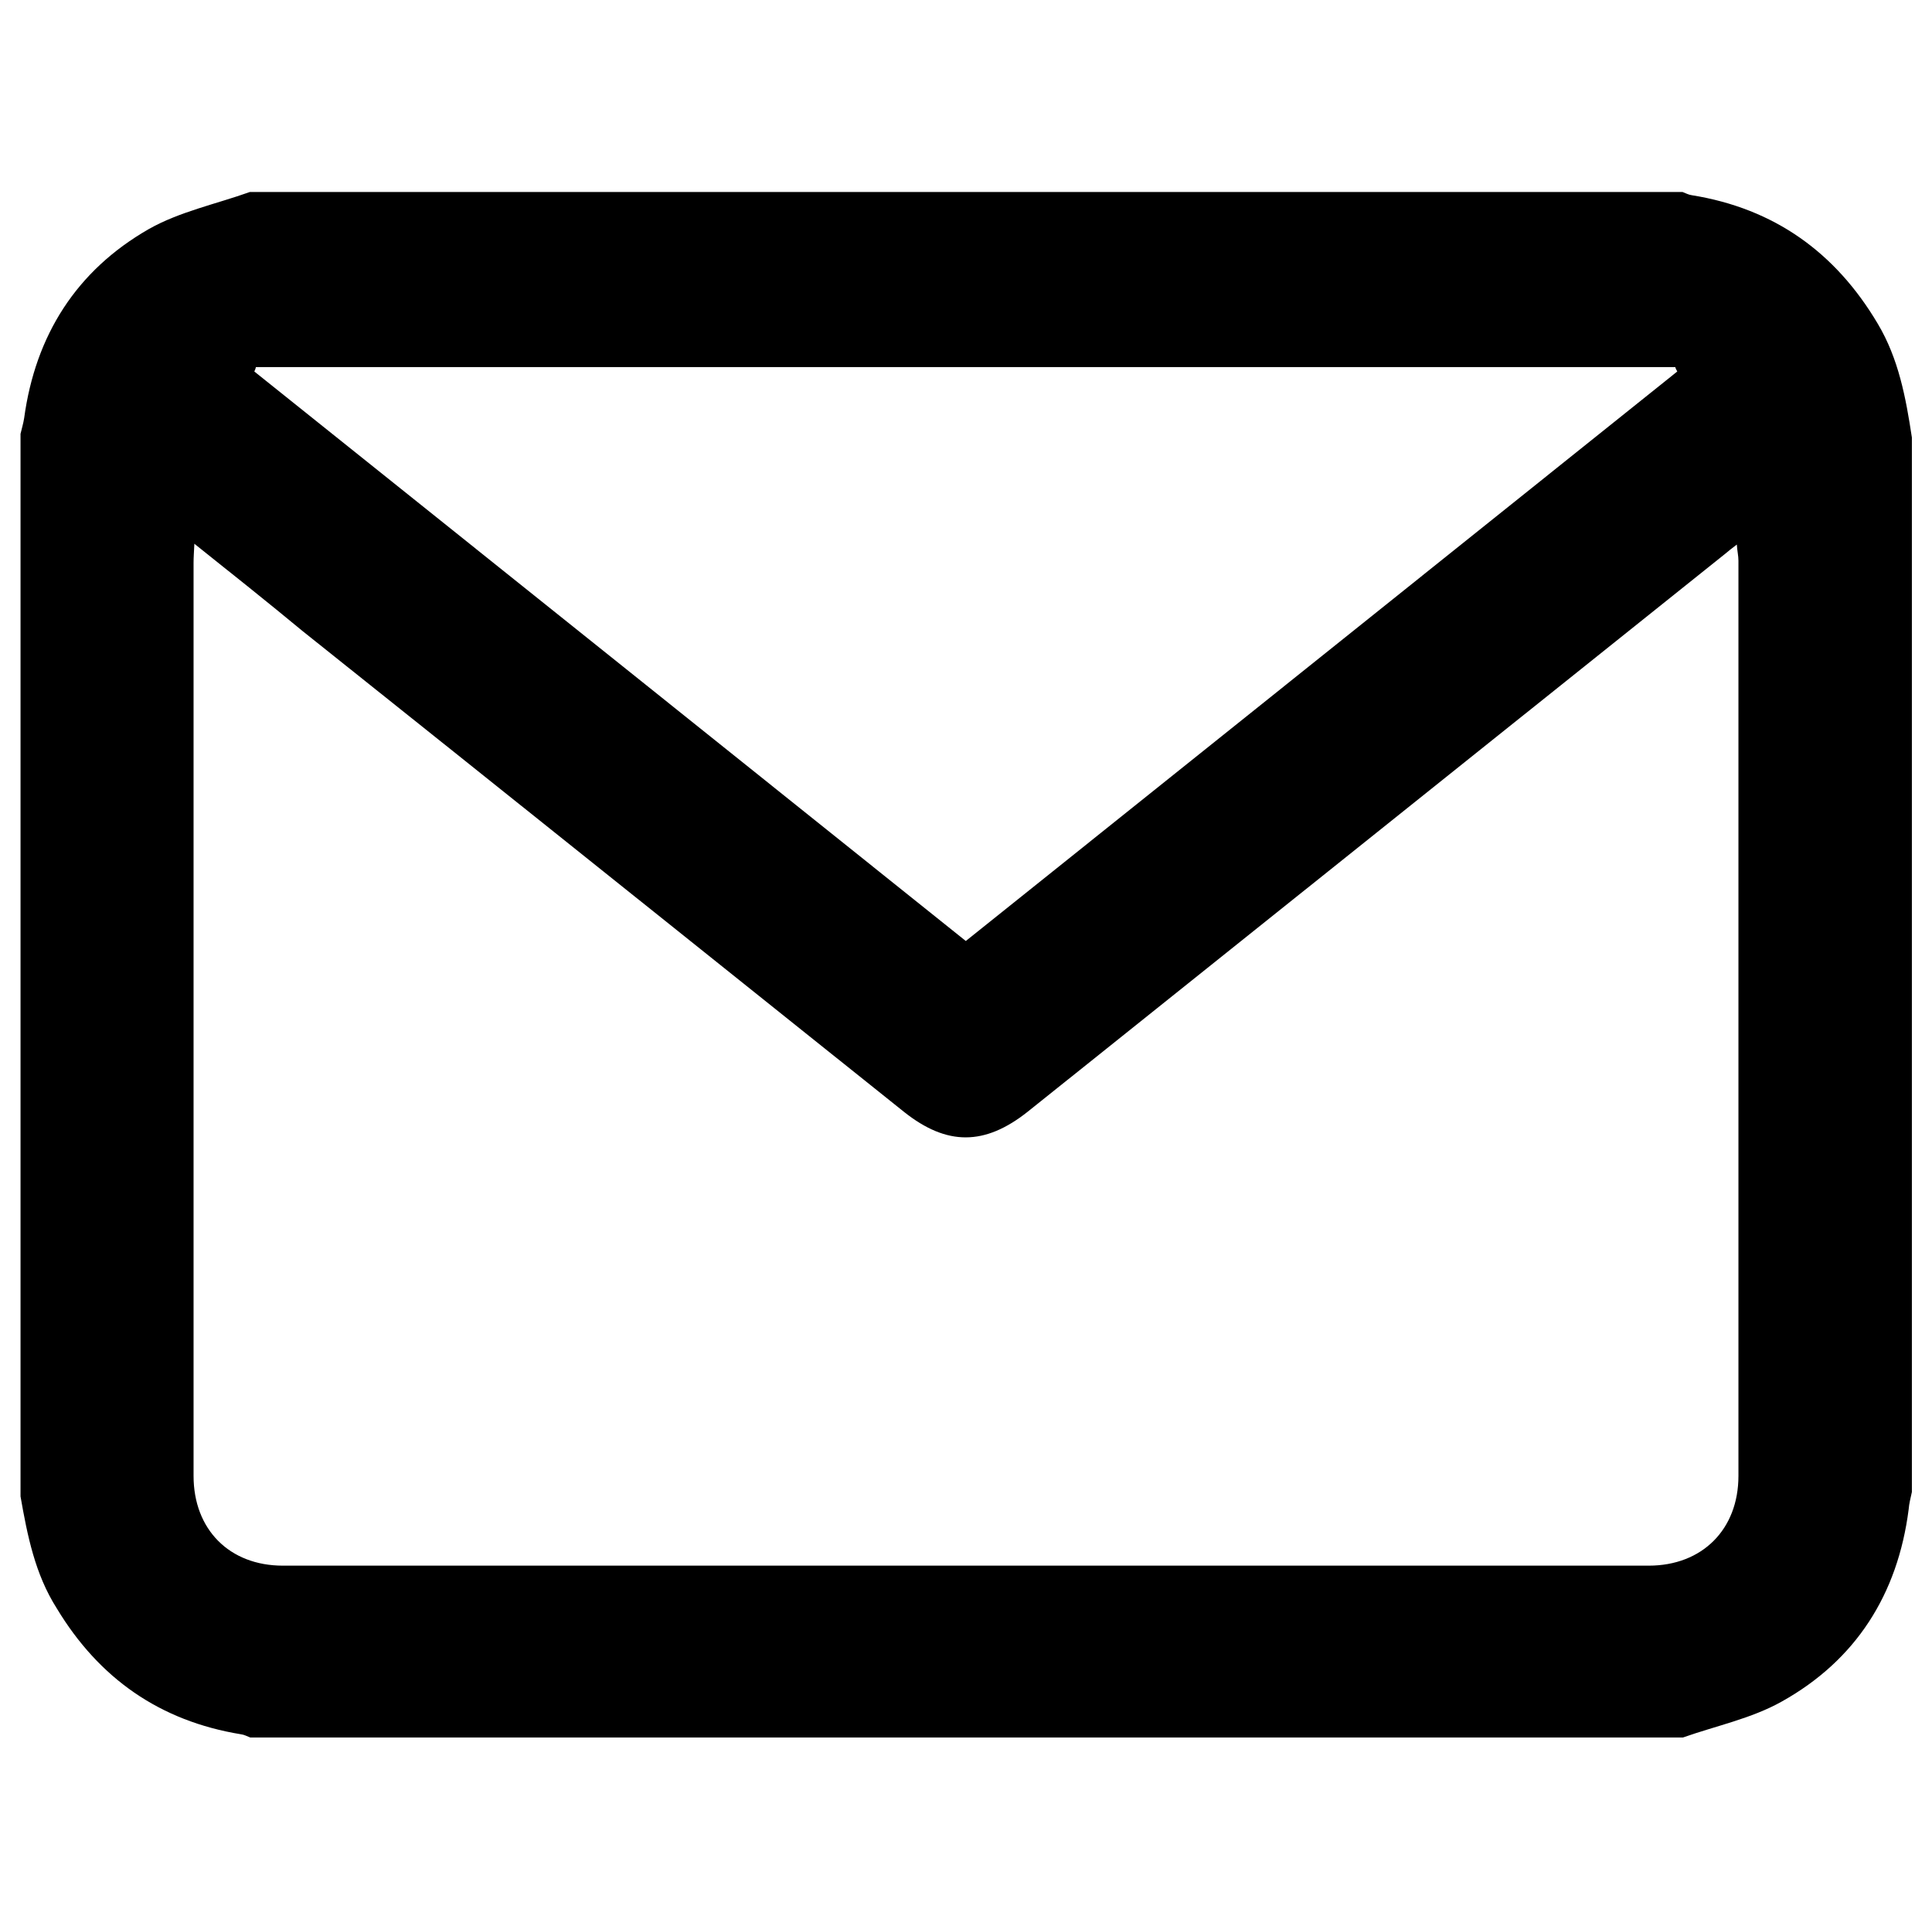 <?xml version="1.0" encoding="utf-8"?>
<!-- Generator: Adobe Illustrator 19.1.0, SVG Export Plug-In . SVG Version: 6.00 Build 0)  -->
<svg version="1.1" id="Layer_1" xmlns="http://www.w3.org/2000/svg" xmlns:xlink="http://www.w3.org/1999/xlink" x="0px" y="0px"
	 viewBox="0 0 480.1 479.6" style="enable-background:new 0 0 480.1 479.6;" xml:space="preserve">
<style type="text/css">
	.st0{display:none;fill:#DD042B;}
	.st1{display:none;}
</style>
<path class="st0" d="M480.1,239.9c-0.2,131.4-109,240-240.2,239.8C108.4,479.4,0,370.6,0,239.4c0-32.5,8.3-63.2,18-93.7
	C64.6,55,136.2,1.1,240.3,0C371.8-1.3,480.3,108.6,480.1,239.9z M25.8,174.4c-31,102.1,13.4,223.5,125.8,271.3
	c104.1,44.2,215.7,2.6,267.6-71.8c-5-5-10.5-9.7-15.1-15.1c-2.2-2.5-3.7-6.3-3.9-9.6c-0.6-7.5,0.1-15-0.3-22.5
	c-0.2-3.4-0.9-6.9-2.4-9.9c-7.7-15.9-15.4-31.8-23.7-47.3c-4.3-8.1-7.3-16.2-5.7-25.2c2.2-12.6-2.6-21-14.2-25.6
	c-2.3-0.9-5.1-1.7-7.4-1.2c-7.8,1.6-15.5,3.9-23.3,5.5c-2.3,0.5-5.1,0.4-7.2-0.4C298,215,280,207.2,262,199.5c-3.5-1.5-5.4-4-6-7.9
	c-2.5-17.8-5.3-35.6-7.5-53.4c-0.4-2.8,1-6.7,2.9-8.9c7.1-7.8,14.6-15.1,22.2-22.3c1.9-1.8,4.9-3.1,7.4-3.2
	c15.3-0.3,30.7-0.1,46-0.2c4.1,0,6.9,1.8,9,5.2c2.3,3.8,5.2,7.4,7.3,11.4c3.3,6.3,8,9.6,15.3,9.8c4.9,0.2,9.8,1.7,14.8,2.4
	c6.6,0.9,13.5,3.4,19.6,2c12.9-2.9,25.3-7.9,39-12.5c-8.3-11.2-16.2-21.7-24.2-32.4c-6.7,4.5-12.2,8.4-18.1,11.9
	c-2.3,1.3-5.5,2.4-7.9,1.9c-19.5-4-39.4-6.7-58.2-13.8c-2.4-0.9-5.6-0.8-8.2-0.2c-8,1.7-15.8,4-23.8,5.8c-2.2,0.5-4.7,0.5-6.8-0.1
	c-7.5-2.2-14.9-4.7-22.3-7.3c-6-2.1-7.9-6.5-5.2-12.2c5-10.2,10.1-20.2,15.1-30.4c1.8-3.7,4.6-5.4,8.8-5.3c6.7,0.1,13.4-0.5,20,0.2
	c9,0.9,15.9-3.5,23.3-7.6C287.1,13,198.6,10,170.7,27.6c5,1.9,9.1,4.2,13.5,5.1c13.4,2.6,26.9,4.6,40.4,7c6.2,1.1,8.7,5.3,6.8,11.3
	c-2.4,7.5-4.6,15-7.5,22.2c-1.1,2.6-3.8,5.1-6.3,6.3c-5.1,2.3-10.8,3.5-16,5.6c-2.4,1-4.9,2.9-6.3,5.1
	c-6.6,10.4-12.7,21.1-19.2,31.6c-1.4,2.3-3.6,4.4-5.8,5.9c-10.6,6.6-21.5,12.7-32,19.4c-5.2,3.3-10.7,4.9-16.8,5.7
	c-13.7,1.8-27.3,3.9-40.8,5.8c-1.5,8.4-1.1,15.8,6.7,21c1.5,1,2.5,2.7,3.9,3.8c3.8,3.1,5.5,6.9,5,11.8c-0.3,2.6,0,5.3,0,8
	c0.4,0.1,0.9,0.2,1.3,0.4c2.7-2.9,5.4-6,8.2-8.7c5.3-5.1,11.2-3.9,14.5,2.7c3.7,7.5,7.5,14.9,11,22.4c1.3,2.8,2.9,3.8,6.1,3.8
	c15-0.2,30,0,45-0.1c4.7,0,7.8,1.8,10.1,5.9c6.1,10.5,12.3,21,18.8,31.3c0.9,1.5,3.2,2.7,5,2.8c7.7,0.3,15.3,0.1,23,0.2
	c6.8,0.1,10.2,4.7,8.8,11.3c-2,9.4-4.3,18.8-5.7,28.4c-1.3,8.4-4.2,15.5-11.1,20.9c-3.4,2.7-5.9,6.5-9.3,9
	c-11.1,8.2-16.2,18.7-13.6,32.6c0.7,4-1.2,6.9-4.5,9.3c-8,5.8-15.7,11.9-23.7,17.6c-2.9,2.1-3.9,4.3-3.8,7.9
	c0.3,9.8,0.1,19.7,0.1,29.5c0,7.6-4.6,11-11.8,8.7c-7-2.2-13.8-4.8-20.9-6.9c-3.9-1.2-6.2-3.4-7.6-7.2c-4.4-11.5-9.3-22.8-13.6-34.3
	c-1.3-3.3-2.1-7-2.1-10.6c-0.2-21.8-0.1-43.7,0-65.5c0-3-0.6-4.3-3.9-4.9c-9.5-1.6-19-3.5-28.3-5.9c-2.8-0.7-5.9-3.1-7.4-5.6
	c-3.9-6.6-6.7-13.8-10.5-20.4c-4.6-7.9-5.8-16.1-6.2-25.2c-0.4-10.9,1.4-20,10.7-26.6c0.2-0.1,0.2-0.6,0.4-1.2
	c-11.8-7.9-23.6-16-35.7-23.7c-4.4-2.8-7.1-6.2-8.4-11.2C29.7,184.9,27.8,180.2,25.8,174.4z M438.8,136.5
	c-13.6,4.5-27.3,9.3-41.1,13.6c-3.2,1-6.9,1.2-10.2,0.7c-12.8-1.8-25.6-4.4-38.5-6.1c-6.8-0.9-11.7-3.4-15.1-9.6
	c-3-5.4-5.8-12.2-10.6-14.7c-4.8-2.6-12-0.7-18.2-0.7c-7.2,0-15.2-1.9-21.3,0.7c-6.3,2.6-10.6,9.8-16,14.7c-2.5,2.3-3.3,4.6-2.8,7.9
	c2,13.2,3.8,26.4,5.9,39.5c0.3,1.8,2.1,4.2,3.8,4.9c14,6.2,28,12.3,42.2,18.1c2.4,1,5.6,1,8.2,0.5c8-1.7,15.8-4.1,23.8-5.7
	c2.6-0.5,6.1,0,8.4,1.3c7.4,4.4,14.4,9.6,21.7,14.3c3.6,2.3,5.2,5.2,5.1,9.5c-0.2,8.2-0.2,16.3,0,24.5c0.1,2.4,0.7,4.9,1.7,7.1
	c5.8,12,11.1,24.3,17.9,35.7c9.6,16.1,14.7,32.9,12.3,51.7c-0.1,0.7-0.1,1.4,0,2c0.3,1.1,0.6,2.3,1.2,3.1c3.5,3.9,7.2,7.7,10.9,11.7
	C473.1,295,474.6,200.7,438.8,136.5z M109.9,213.2c-9.7,9.7-19,19-28.2,28.4c-0.9,0.9-1.3,2.6-1.5,4c-0.9,9.9,0,19.5,5.8,28.2
	c2.2,3.3,3.9,7,5.3,10.7c1.3,3.4,3.7,4.6,7.1,5.2c9.8,1.8,19.6,3.9,29.4,5.9c6.5,1.3,8.3,3.6,8.3,10.2c0,15.3,0.8,30.7-0.2,46
	c-1.3,20.6,2.2,39.8,11.1,58.4c2.9,6.1,6.3,9.3,13.1,9.8c0-8,0.4-15.9-0.1-23.9c-0.4-6.2,1.8-10.5,7-13.7c3.8-2.4,7.3-5.3,10.8-8
	c4.6-3.5,11-6.2,13.3-10.9c2.4-4.9,0.4-11.7,1.1-17.6c0.4-3.2,1.6-6.9,3.8-9.2c8.3-8.9,17.1-17.3,25.7-25.9c1.2-1.2,2.7-2.4,3-3.9
	c2-8.9,3.7-17.8,5.6-27.2c-7.1,0-13.6-0.2-20,0.1c-4.7,0.2-7.8-1.6-10.2-5.7c-6-10.4-12.4-20.5-18.4-30.9c-1.5-2.6-3.2-3.6-6.3-3.5
	c-15.2,0.2-30.3,0-45.5,0.1c-4.8,0.1-7.8-1.8-9.9-6.1C116.9,226.9,113.4,220.3,109.9,213.2z M79.6,208.3c1.5-8.2,1.1-15.1-6-20
	c-2.4-1.7-4.6-3.9-6.3-6.4c-1.5-2-2.8-4.6-3-7c-0.4-7.5-0.2-15-0.1-22.5c0.1-5.2,2.5-8,7.7-8.8c9.4-1.4,18.8-3,28.2-4
	c15.7-1.6,30.1-5.7,43.9-14.3c12.7-7.9,23.4-16.5,29.6-30.3c1.4-3,3.8-5.6,5-8.6c4.3-10.7,12.3-16.7,23.3-18.5
	c8.1-1.3,10.1-6.8,11.1-14c-4.6-0.8-9.1-1.8-13.7-2.3c-16.1-1.7-31.4-5.1-44.1-16.2c-1.3-1.1-4.5-1.4-6.2-0.7
	C97.6,57.8,60,94.9,36.4,145.9c-0.9,2-1.2,4.9-0.5,7.1c3.1,10.2,6.6,20.2,10.1,30.3c0.6,1.6,1.6,3.5,2.9,4.4
	C58.8,194.6,69,201.2,79.6,208.3z M395.5,78c-8.8-9.9-30.1-25.6-47.3-35.2c-3.1-1.7-5.6-2-8.7-0.1c-15.7,10-32.5,15.5-51.4,12.9
	c-0.3,0-0.7-0.1-1,0c-1.1,0.6-2.5,1-3,1.9c-2.9,5.5-5.6,11.2-8.6,17.1c6.7,2.8,12.8,5.3,20,3c6.9-2.3,14.1-3.8,21.2-5.4
	c2.2-0.5,4.7-0.6,6.8,0c14.9,3.9,29.9,7.6,44.6,12.2c10.4,3.3,19.1,1.5,26.8-5.9C395.1,78.5,395.2,78.4,395.5,78z"/>
<path class="st0" d="M302.5,128.1c-41.6,0-83.2,0-124.9,0.1c-6.9,0-12.8-1.4-15.6-8.4c-3.4-8.4,3.4-15.8,14.8-15.8
	c33.6-0.1,67.1-0.1,100.7-0.1c49.7,0,99.3,0,149,0c2.7,0,6.3-0.9,7.9,0.4c4,3.3,9.8,7.8,9.7,11.7c0,4-5.9,8.3-9.9,11.6
	c-1.6,1.3-5.2,0.4-7.9,0.4C385.1,128.1,343.8,128.1,302.5,128.1z M180,232.9c-2.7,0-6.2-0.9-7.9,0.4c-4.1,3.2-9.5,7.1-10.4,11.6
	c-1.3,6.5,4,10.9,10.8,12c2.6,0.4,5.4,0.2,8,0.2c49,0,98,0,147,0c33.9,0,67.8,0,101.7-0.1c10.9,0,17.8-6.7,15.3-14.8
	c-2.4-7.6-8.4-9.5-15.9-9.4c-42,0.1-83.9,0.1-125.9,0.1C261.9,232.9,221,232.9,180,232.9z M419.7,386.1c4.7,0,9.5,0.4,14.1-0.3
	c6.7-1,12.2-5.2,10.7-12c-1-4.5-6.3-8.3-10.4-11.5c-1.7-1.3-5.2-0.4-7.9-0.4c-81.2,0-162.4,0-243.7,0c-3.4,0-6.8-0.3-10.1,0.3
	c-6.7,1.1-12.1,5.5-10.8,12c0.9,4.4,6.3,8.4,10.5,11.5c2,1.5,5.9,0.4,8.9,0.4c40.6,0,81.2,0,121.8,0
	C341.9,386.1,380.8,386.2,419.7,386.1z M53.9,119.4c-6.8-5-13.4-4.6-18.7,1.9c-5.6,6.9-3.1,13.4,3.1,18.4c7.5,6.1,15.4,12,23.3,17.6
	c8.2,5.8,14.5,4.9,21-3c7.5-9.1,14.7-18.3,22.1-27.5c9.2-11.5,18.6-22.9,27.6-34.7c4.7-6.1,4.5-12.8-1.6-18
	c-6.1-5.2-12.4-4-17.9,1.5c-2.6,2.6-4.8,5.6-7.1,8.5c-12.2,15.2-24.3,30.3-36.9,46.1C63.5,126.5,58.7,122.9,53.9,119.4z M53.8,248.3
	c-6.8-4.9-13.5-4.4-18.7,2.1c-5.5,6.9-3,13.4,3.3,18.4c7.3,5.9,14.9,11.5,22.5,17c9.2,6.6,15.1,5.6,22.4-3.3
	c9.1-11.2,18-22.5,27-33.8c7.3-9.2,14.9-18.2,21.9-27.6c4.6-6.2,4.5-12.8-1.7-17.9c-6.2-5.1-12.5-3.9-17.9,1.7
	c-2.8,2.9-5.2,6.1-7.7,9.3C92.9,229,81,243.9,68.7,259.4C63.4,255.4,58.6,251.8,53.8,248.3z M54,377.5c-6.8-5.1-13.4-4.7-18.7,1.7
	c-5.6,6.8-3.4,13.3,2.9,18.4C45.9,404,54,410,62.2,415.8c7.5,5.3,14.5,4.1,20.2-3.3c5.2-6.6,10.5-13.1,15.7-19.7
	c10.9-13.6,21.9-27.2,32.7-40.9c6.1-7.8,5.7-15.8-0.9-20.3c-7.6-5.2-13.9-2.2-19.2,4.2c-2.1,2.6-4.2,5.2-6.3,7.8
	c-11.7,14.7-23.5,29.3-35.8,44.7C63.1,384.3,58.5,380.9,54,377.5z"/>
<path class="st0" d="M242.7,7.1c7.4,1.3,14.9,2,22,3.9c55.1,15.1,92.7,48.7,108.5,104.5c2,7.1,2.1,14.8,2.6,22.2
	c0.4,5.3,0.1,10.7,0.1,16.7c3.2,0,5.9,0,8.6,0c17,0.1,30.9,14,30.9,31.1c0,15.2,0,30.3,0,45.5c0,17-13.6,30.6-30.6,30.7
	c-9,0-8.9,0.1-10.8,8.8c-6.3,28.7-23.3,49.4-48.1,64.2c-13.6,8.1-28.3,13-44.1,14.5c-3.7,0.4-6.1,1.7-8.2,5.2c-6,10-15,15.1-27,15.4
	c-11.4,0.3-21.7-1.7-29.3-10.9c-7.1-8.5-10.1-18-5.1-28.5c5.3-11.1,13.8-18.3,26.6-18.8c4.9-0.2,9.9-0.4,14.7,0.4
	c8.5,1.5,15.3,6.6,19.6,14c2.3,3.9,4.5,4.8,9,4.3c17.7-2.3,33.9-8.3,47.7-19.8c17.3-14.5,26.7-33.2,26.9-55.7
	c0.5-39.8,0.5-79.7,0-119.5c-0.4-27.7-12.6-50.8-31.6-70.3c-25.7-26.3-57.4-39.1-94.1-38.5c-52.5,0.8-101.1,36.7-115.8,84.7
	c-4.2,13.9-4.1,28.1-4.1,42.3c0.1,35.4,0,70.8-0.1,106.2c0,0.4-0.2,0.9-0.3,1.8c-1.4,0.1-2.8,0.2-4.3,0.2c-7.7,0-15.3,0-23,0
	c-16.8,0-30.3-13.4-30.4-30.3c-0.1-15.2,0.4-30.4-0.1-45.5c-0.7-17.9,16.3-32.8,31.8-31.5c2.2,0.2,4.5,0,7.4,0c0-2.5,0.1-4.6,0-6.7
	c-1.8-43.5,17.2-77.5,49.1-105.1c23.3-20.2,50.4-32.1,81.4-34.7c1.2-0.1,2.4-0.6,3.5-0.9C231.6,7.1,237.1,7.1,242.7,7.1z
	 M376.2,242.7c2.9,0,5.4,0,8,0c9.6,0,12.1-2.6,12.1-12.3c0-14.1,0-28.2,0-42.2c0-12.9-2-14.6-15-14.8c-3.9,0-5.4,1-5.3,5.1
	c0.1,19.6,0,39.2-0.1,58.7C375.9,238.8,376.1,240.5,376.2,242.7z M91.9,173.4c-3,0-5.4,0-7.8,0c-9.3,0-12,2.7-12.1,12.1
	c-0.1,9,0,18.1,0,27.1c0,7.3,0.1,14.7,0.3,22c0.1,4.2,2.3,7.2,6.5,7.7c4.3,0.5,8.7,0.1,13.2,0.1C91.9,219.4,91.9,196.8,91.9,173.4z
	 M244.1,330.5C244.1,330.6,244.1,330.6,244.1,330.5c-2.4,0.1-4.9-0.1-7.3,0.1c-5,0.4-7.8,3.8-8,9.4c-0.2,5.9,2.3,9.8,7.5,10.2
	c5.1,0.4,10.4,0.3,15.5,0c3.6-0.2,5.9-2.5,6.6-6c1.9-9.4-1.6-13.6-11-13.7C246.3,330.5,245.2,330.5,244.1,330.5z M42.1,470.7
	c-6.2-2-11.9-4-18.5-6.2C28.4,452,32,439.2,38,427.7c10.7-20.3,28.5-31.7,51-36.1c15-3,29.8-6.6,44.7-10.2c2-0.5,4-1.6,5.5-3
	c6.4-6.2,12.8-12.4,18.8-18.9c1.6-1.7,2.7-4.5,2.7-6.8c0.2-16.9,0.1-33.7,0.2-50.6c0-3.1-1.1-5-3.3-7c-17.5-16-31-34.7-34.6-58.6
	c-2.1-13.7-1.3-27.8-1.6-41.7c-0.2-9.9,1.6-19.5,5.5-28.7c9.2-22,24.9-37.9,46-48.6c0.5-0.3,1.1-0.5,1.7-0.7
	c0.3-0.1,0.6-0.1,1.6-0.2c2.3,5.4,4.6,10.9,7.1,16.8c-1.5,0.8-2.8,1.5-4.1,2.2c-25.2,13.5-39.7,33.5-38.8,63
	c0.4,12.1-0.5,24.3,1.4,36.2c3.5,22,16.6,38.5,34.2,51.4c7.4,5.4,15.5,9.7,23.8,14.8c-2.3,5.2-4.7,10.9-7.3,16.7
	c-4.3-2.1-8.3-4-12.8-6.1c0,12.3,0.4,23.9-0.2,35.5c-0.3,6.9,1.9,11.6,6.8,16.3c16.4,15.9,32.4,32.2,48.5,48.4
	c1.2,1.2,1.7,2.9,2.7,4.5c24.1-24.1,46.9-47,70.4-70.5c6.6,6.8,13.2,12.6,18.5,19.4c10,12.5,22.6,19.1,38.4,21.2
	c10.3,1.4,20.3,4.3,30.4,6.9c21.7,5.5,37.4,18.7,46.8,38.8c4.8,10.3,7.8,21.5,11.8,32.7c-6.3,2.1-12,4-18.2,6.1
	c-2.5-7.5-5.2-14.5-7.2-21.6c-6.4-21.9-20.6-34.6-43.1-38.8c-13.8-2.6-27.5-6-41.1-9.4c-3.5-0.9-5.6,0-8,2.4
	c-21.4,21.5-42.9,43-64.3,64.4c-1.1,1.1-2.2,2.1-3.5,3.4c-9.5-9.7-18.8-19.2-28.3-28.8c-10.1,10.2-19.8,20-29.9,30.2
	c-5.5-5.6-10.2-10.6-15.1-15.4c-18-18-36-35.9-53.9-54c-2.3-2.4-4.4-2.9-7.7-2.2c-15.3,3.7-30.7,7-46,10.6
	c-17.9,4.2-30.1,15-36.4,32.4C48.1,452.6,45.2,461.5,42.1,470.7z M254.4,428.6c4.6,4.7,9.7,9.8,14.2,14.4
	c17.9-17.9,36.1-36.1,53.9-53.9c-4.7-4.7-9.8-9.7-14.3-14.2C290.3,392.7,272.1,410.9,254.4,428.6z M170.9,375.8
	c-4.9,4.8-9.9,9.7-14.2,13.9c17.8,17.9,35.8,36.1,53.7,54.1c4.7-4.7,9.6-9.6,14.2-14.3C206.6,411.6,188.5,393.5,170.9,375.8z
	 M172.7,89.6c4.9,18,15.5,32.5,28.1,45.6c31.6,32.9,69.1,56.8,112.4,71.4c3.5,1.2,4.9,2.8,4.6,6.5c-0.4,5.8-0.1,11.6-0.5,17.4
	c-1.7,24.1-11.5,44.1-30.8,59.1c-1.2,0.9-2.3,1.9-3.5,2.9c2,2.9,3.7,5.4,5.4,7.9c1.7,2.5,3.4,4.9,5.4,7.7c32.3-24.2,44.3-57,43-95.6
	c3.7,0,6.5,0,9.3,0c0-6.3,0-12.4,0-18c-7.5-1.3-14.7-2.1-21.6-4c-35.4-9.5-66.2-27.6-93.9-51.2c-19.8-16.9-37.6-35.3-41.5-63
	c-5.9,0-11.8,0-18.8,0C171.2,81.2,171.6,85.5,172.7,89.6z"/>
<path class="st1" d="M451.9,343.3c-26.7-17.8-55-36.5-86.4-57.2c-3.5-2.3-7.7-4-12.1-4.8c-10.8-2.1-21.6-0.1-33.1,6.1
	c-9.4,5.1-21.7,11.9-33.9,19.1c-25.7-19.6-51.2-43.3-80.1-74.6c-8-8.6-15.7-18-23.1-27c-3.2-3.8-6.4-7.8-9.7-11.7
	c5.7-9.9,11.3-19.8,16.7-29.6c2.5-4.6,5.1-9.7,6.8-15.3c1.5-4.9,6.1-19.9-3.2-34.1c-4.5-6.7-8.9-13.5-13.4-20.3
	c-14.2-21.5-28.8-43.7-43.5-65.4c-3.5-5.2-9.4-9.8-15.8-12.2c-14.4-5.5-28.9-3.3-41.9,6.4C61.8,35.9,46.8,49.3,33.6,63.9
	c-7.2,7.9-15,17.6-19.3,30.3l-0.5,1.6v14.4l0.2,0.9c0.4,2,0.7,4.1,1.1,6.1c0.8,4.6,1.7,9.4,2.8,14.2c6.3,25.9,18.2,52,37.5,82.1
	c21,33,46.9,65.1,81.6,101c43.1,44.7,81.2,77.7,120,103.8c31.6,21.3,57.7,34.2,84.7,41.8c6.5,1.8,13.1,3.1,19.5,4.2
	c2.8,0.5,5.6,1,8.4,1.6l1,0.2h14.7l2.3-1.4c2-1.1,4-2.2,6.2-3.4c5.1-2.7,10.3-5.5,15.2-9.4c17.1-13.6,32.8-30.7,49.6-53.7
	c2.4-3.2,4.3-7.1,5.8-11.9C469.6,369.8,464.5,351.7,451.9,343.3z M378.5,429l-0.9-0.2l-0.9-0.1c-18.4-1.2-36.1-6.3-57.5-16.7
	c-28.8-14-57.1-33.3-89.2-60.7c-49-42-89.4-84.2-123.5-129c-22.9-30.2-38.1-56.5-47.6-82.8c-5.1-14-7.5-25.5-7.6-36.2
	c0-1.7,0.5-3.5,1-4.3c3.5-5.3,6.8-9.4,10.1-12.4c10.3-9.3,21.1-18.5,31.5-27.3c2.6-2.3,5.3-4.5,7.9-6.8c0.9-0.8,2.4-1.6,3.4-2.1
	c0.5-0.2,0.9-0.4,1.2-0.6c0.2,0.2,0.4,0.5,0.6,0.9c6.5,9.9,13.1,19.7,19.6,29.6c11.5,17.5,23.5,35.5,35.3,53.2
	c0.7,1.1,0.7,1.3,0.4,1.9c-1.3,3.3-2.6,6.1-3.9,8.4l-2.2,3.9c-6.8,12.2-13.8,24.8-21,37c-5.3,9-2.3,16,1.1,20.3
	c3.4,4.3,6.8,8.7,10.1,13c7.1,9.2,14.4,18.8,22.4,27.8c32.5,36.6,63.6,66,95.3,90.2c2.4,1.9,4.9,3.5,7.3,5.1
	c1.8,1.2,3.5,2.3,5.1,3.5c3.7,2.7,9.8,5,17.3,0.7c10.7-6.2,21.7-12.4,32.3-18.4l8-4.5c1.1-0.6,2.3-1.2,3.4-1.8
	c0.9-0.5,1.9-1,2.8-1.5c3.6-2,5.4-1.9,8.8,0.4c28.2,19.2,56.1,37.6,79.8,53c0.5,0.3,0.9,0.6,1.2,0.9c-0.2,0.3-0.4,0.7-0.7,1.1
	c-5.7,8.5-11.7,16.3-18,23.3c-8.9,9.9-18.5,19.3-27.6,28.1C380.7,428.8,378.8,429.1,378.5,429z"/>
<path d="M5.1,371.8c0-88,0-176,0-264c0.3-1.3,0.7-2.6,0.9-3.9c2.8-20.6,13-36.7,31-47c7.6-4.3,16.7-6.2,25.1-9.2
	c118.7,0,237.3,0,356,0c0.8,0.3,1.5,0.7,2.3,0.8c20.5,3.3,35.7,14.2,46.2,31.9c5.2,8.7,7,18.4,8.5,28.3c0,87.3,0,174.6,0,262
	c-0.3,1.4-0.7,2.9-0.8,4.3c-2.7,21.1-13.1,37.5-31.6,47.8c-7.5,4.2-16.3,6-24.5,8.9c-118.7,0-237.3,0-356,0
	c-0.8-0.3-1.5-0.7-2.3-0.8c-20.2-3.3-35.3-13.9-45.8-31.3C8.7,391.1,6.8,381.5,5.1,371.8z M48.3,135.1c-0.1,2.1-0.2,3.4-0.2,4.7
	c0,75.6,0,151.3,0,226.9C48.1,380,57,389,70.3,389c113.1,0,226.3,0,339.4,0c13.3,0,22.3-9,22.3-22.3c0-75.8,0-151.6,0-227.4
	c0-1.2-0.3-2.4-0.4-4c-1.3,1-2.1,1.6-2.9,2.3c-57.8,46.2-115.5,92.4-173.3,138.6c-10.7,8.5-20.1,8.5-30.7,0.1
	c-49.8-39.8-99.6-79.7-149.5-119.5C66.5,149.6,57.7,142.6,48.3,135.1z M240,233.8c59.2-47.4,118-94.4,176.8-141.5
	c-0.2-0.4-0.4-0.7-0.5-1.1c-117.6,0-235.1,0-352.7,0c-0.1,0.4-0.2,0.7-0.4,1.1C122.1,139.4,180.9,186.5,240,233.8z"/>
</svg>
